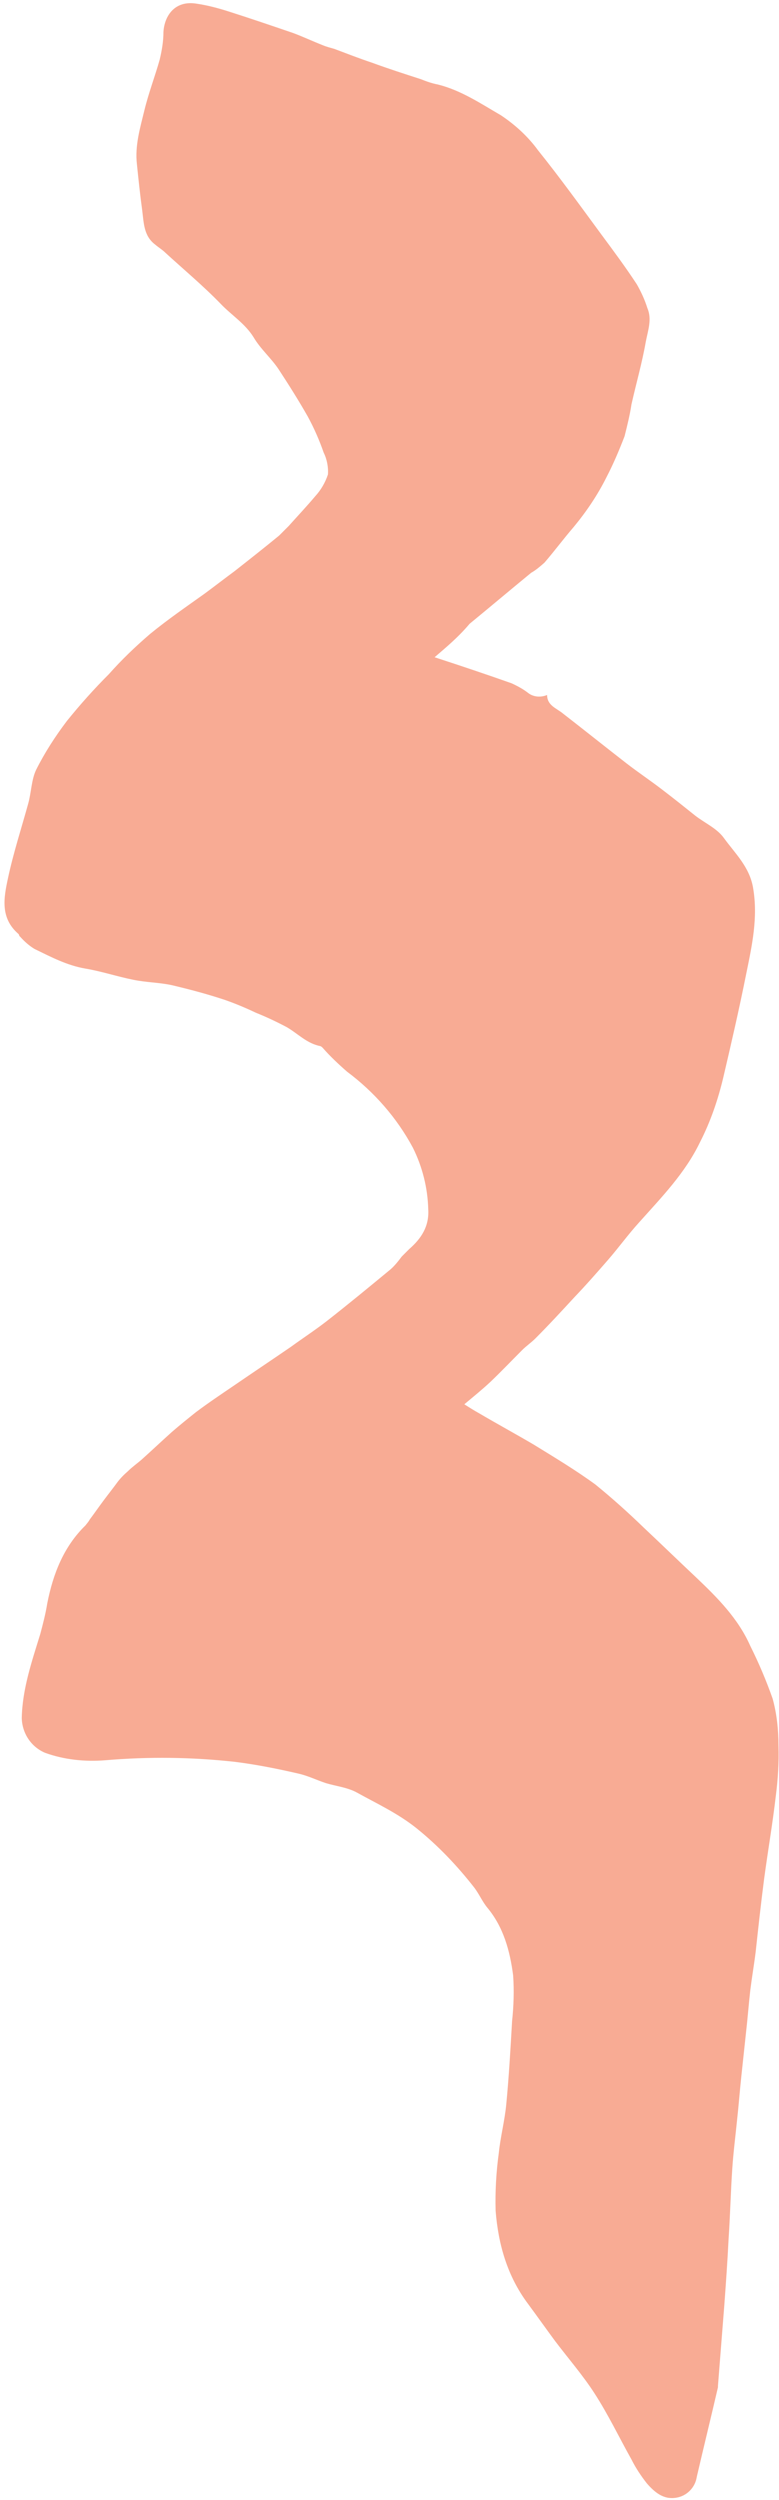 <?xml version="1.0" encoding="UTF-8" standalone="no"?><svg xmlns="http://www.w3.org/2000/svg" xmlns:xlink="http://www.w3.org/1999/xlink" fill="#000000" height="470.5" preserveAspectRatio="xMidYMid meet" version="1" viewBox="-1.0 -1.3 146.8 470.5" width="146.8" zoomAndPan="magnify"><g id="change1_1"><path d="M80.9,122.4c4.9,1.6,9.7,3.2,14.5,4.9c1.1,0.5,2.2,1.1,3.1,1.8c1,0.8,2.4,0.9,3.6,0.4c0,2,1.8,2.5,3,3.5 c4,3.1,8,6.3,12,9.4c2.2,1.7,4.6,3.3,6.8,5c2.1,1.6,4.1,3.2,6.1,4.8c1.8,1.4,4.1,2.4,5.4,4.2c2.1,2.9,4.8,5.4,5.5,9.3 c1,5.7-0.2,11-1.3,16.4c-1.3,6.5-2.8,13-4.3,19.4c-1,4.2-2.4,8.3-4.4,12.2c-2.8,5.8-7.2,10.3-11.4,15c-2.1,2.3-3.9,4.8-5.9,7.1 s-4.2,4.8-6.4,7.1c-2.4,2.6-4.8,5.2-7.3,7.7c-0.8,0.8-1.7,1.4-2.5,2.2c-2,2-4,4.1-6,6c-1.5,1.4-3.1,2.7-4.9,4.2 c1.1,0.7,1.9,1.2,2.8,1.7c3.4,2,6.9,3.9,10.3,5.9c3.9,2.4,7.9,4.8,11.6,7.5c3.2,2.6,6.2,5.3,9.1,8.1c3.3,3.1,6.6,6.3,9.9,9.4 c4,3.8,7.9,7.7,10.2,12.9c1.6,3.2,3,6.5,4.2,9.9c0.8,2.9,1.1,5.9,1.1,8.9c0.1,3.1-0.1,6.3-0.5,9.4c-0.6,5.2-1.5,10.4-2.2,15.6 c-0.6,4.6-1.1,9.2-1.6,13.8c-0.3,2.4-0.7,4.7-1,7.1c-0.3,2.6-0.5,5.3-0.8,7.9c-0.3,2.8-0.6,5.6-0.9,8.4s-0.5,5.5-0.8,8.2 c-0.3,3-0.7,6.1-0.9,9.1c-0.3,4.4-0.4,8.9-0.7,13.3c-0.2,4.1-0.5,8.3-0.8,12.4c-0.4,5.1-0.8,10.2-1.2,15.2c0,0.1,0,0.2,0,0.3 c-1.3,5.6-2.7,11.3-4,16.9c-0.3,2-1.9,3.6-3.9,3.9c-2.4,0.4-4.1-1.1-5.5-2.7c-1.1-1.4-2.1-2.9-2.9-4.5c-2.3-4.1-4.4-8.5-7-12.5 c-2.2-3.4-4.9-6.5-7.4-9.8c-1.7-2.3-3.4-4.7-5.1-7c-3.9-5.2-5.6-11.2-6.1-17.5c-0.1-3.6,0.1-7.3,0.6-10.9c0.3-3,1.1-6,1.4-9.1 c0.5-5.2,0.8-10.4,1.1-15.7c0.3-2.8,0.4-5.7,0.2-8.6c-0.6-4.6-1.8-9.1-4.9-12.8c-0.9-1.1-1.5-2.5-2.4-3.7 c-3.2-4.1-6.8-7.9-10.9-11.2c-3.5-2.8-7.4-4.6-11.2-6.7c-1.8-1-3.9-1.2-5.9-1.8c-1.8-0.6-3.4-1.4-5.2-1.8c-3.9-0.9-7.9-1.7-11.9-2.2 c-8.1-0.9-16.3-1-24.5-0.3c-3.8,0.3-7.7-0.1-11.3-1.4c-2.6-1.1-4.3-3.6-4.4-6.5c0.1-5.5,1.9-10.7,3.5-15.9c0.5-1.9,1-3.8,1.3-5.7 c1.1-5.6,3.1-10.7,7.2-14.7c0.3-0.4,0.6-0.7,0.8-1.1c0.9-1.2,1.8-2.5,2.7-3.7s1.7-2.2,2.5-3.3c0.6-0.8,1.3-1.5,2-2.1 c0.8-0.8,1.8-1.5,2.6-2.2c1.9-1.7,3.8-3.5,5.7-5.2c1.5-1.3,3-2.5,4.5-3.7c2.4-1.8,4.8-3.4,7.3-5.1c3.5-2.4,7.1-4.8,10.6-7.2 c2.2-1.6,4.5-3.1,6.7-4.8c4.1-3.2,8.1-6.5,12.1-9.8c0.8-0.7,1.5-1.6,2.1-2.4c0.5-0.5,0.9-0.9,1.4-1.4c2.3-2,3.8-4.3,3.6-7.5 c-0.1-4-1.1-8-2.9-11.6c-3-5.6-7.3-10.5-12.4-14.3c-1.6-1.4-3.2-2.9-4.6-4.5c-0.1-0.1-0.2-0.2-0.4-0.3c-2.6-0.5-4.3-2.4-6.4-3.6 c-1.9-1-3.8-1.9-5.8-2.7c-1.9-0.9-3.8-1.7-5.8-2.4c-3.3-1.1-6.7-2-10.1-2.8c-2.4-0.5-4.8-0.5-7.2-1c-3-0.6-6-1.6-9-2.1 c-3.5-0.6-6.5-2.2-9.6-3.7c-1-0.6-1.9-1.4-2.7-2.3c-0.2-0.1-0.2-0.4-0.3-0.5c-3.5-3-2.8-6.8-2-10.5c1-4.7,2.5-9.3,3.8-14 c0.6-2.1,0.6-4.5,1.5-6.4c1.6-3.2,3.6-6.3,5.8-9.2c2.5-3.1,5.1-6,7.9-8.8c2.4-2.7,5-5.2,7.8-7.6c3.3-2.7,6.8-5.1,10.3-7.6 c1.9-1.4,3.7-2.8,5.6-4.2c2.8-2.2,5.6-4.4,8.4-6.7c0.6-0.6,1.2-1.2,1.8-1.8c1.7-1.9,3.4-3.7,5-5.6c1.1-1.2,1.9-2.6,2.4-4.1 c0.1-1.4-0.2-2.9-0.8-4.1c-0.8-2.3-1.8-4.6-3-6.8c-1.7-3-3.6-6-5.5-8.9c-1.4-2.1-3.4-3.8-4.7-6c-1.6-2.6-4.2-4.2-6.2-6.3 c-3.3-3.4-6.9-6.4-10.4-9.6c-0.6-0.6-1.3-1-2-1.6c-2.1-1.6-2.1-4-2.4-6.4c-0.4-2.9-0.7-5.8-1-8.7c-0.4-3.5,0.6-6.8,1.4-10.1 s2-6.4,2.9-9.6c0.4-1.7,0.7-3.4,0.7-5.2c0.2-3.1,2.2-6,6.3-5.3c2,0.3,3.9,0.8,5.8,1.4c4.1,1.3,8.2,2.7,12.3,4.1 c1.9,0.7,3.8,1.6,5.6,2.3c0.7,0.3,1.5,0.5,2.2,0.7c2.4,0.9,4.7,1.8,7.1,2.6c3,1.1,6.1,2.1,9.2,3.1c1,0.4,2.1,0.8,3.2,1 c4.4,1.1,8.1,3.6,11.9,5.8c2.7,1.8,5.1,4,7,6.6c4.1,5.1,8,10.5,11.9,15.8c2.3,3.1,4.6,6.2,6.7,9.4c0.8,1.4,1.5,2.9,2,4.5 c0.9,2.1,0.1,4.2-0.3,6.3c-0.7,4-1.8,7.8-2.7,11.8c-0.3,2-0.8,4-1.3,6c-1,2.6-2.1,5.2-3.4,7.7c-1.7,3.4-3.8,6.5-6.2,9.4 c-1.9,2.2-3.6,4.5-5.5,6.7c-0.8,0.7-1.6,1.4-2.5,1.9c-3.9,3.2-7.7,6.4-11.6,9.6C85.3,118.7,83.1,120.5,80.9,122.4z" fill="#f8ab94"/></g></svg>